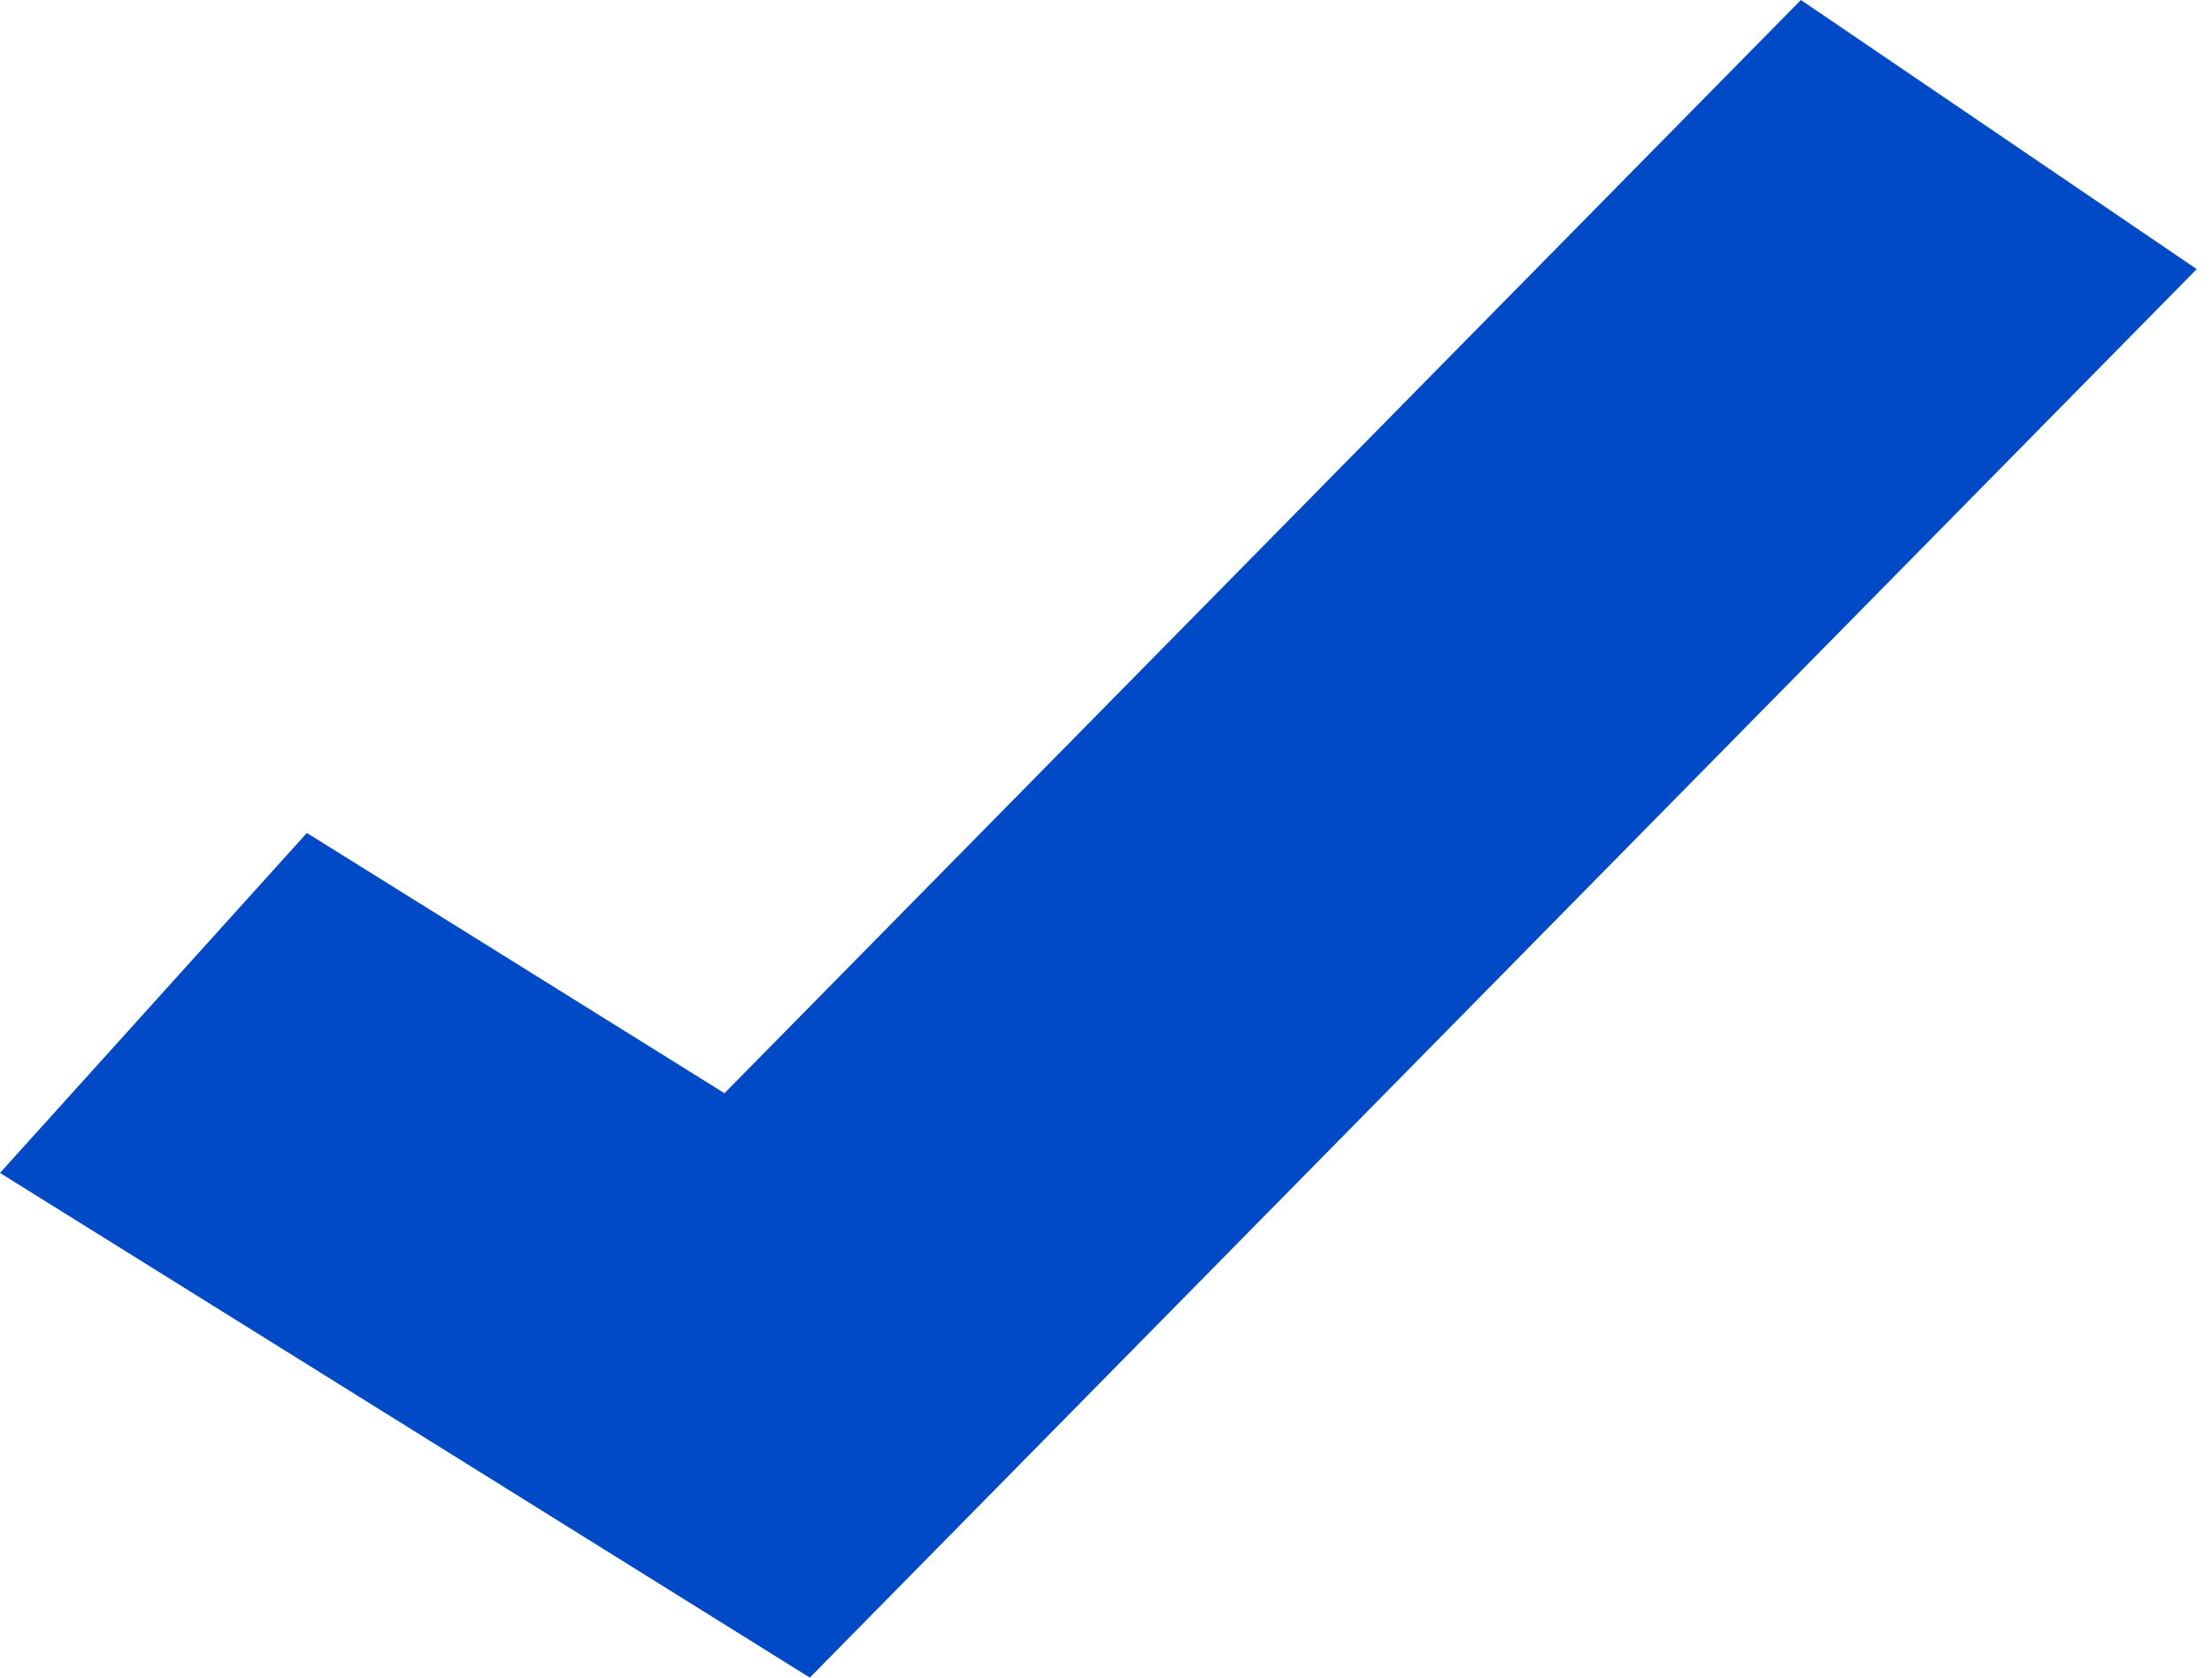 <?xml version="1.0" encoding="UTF-8"?> <svg xmlns="http://www.w3.org/2000/svg" width="116" height="88" viewBox="0 0 116 88" fill="none"> <path d="M110.954 18.429L115.2 14.116L110.01 10.587L99.632 3.529L94.442 0L90.196 4.313L37.992 57.345L21.456 47.038L16.092 43.694L12.069 48.152L4.023 57.069L0 61.527L5.364 64.871L37.326 84.794L42.468 88L46.539 83.865L110.954 18.429Z" fill="#004AC8"></path> </svg> 